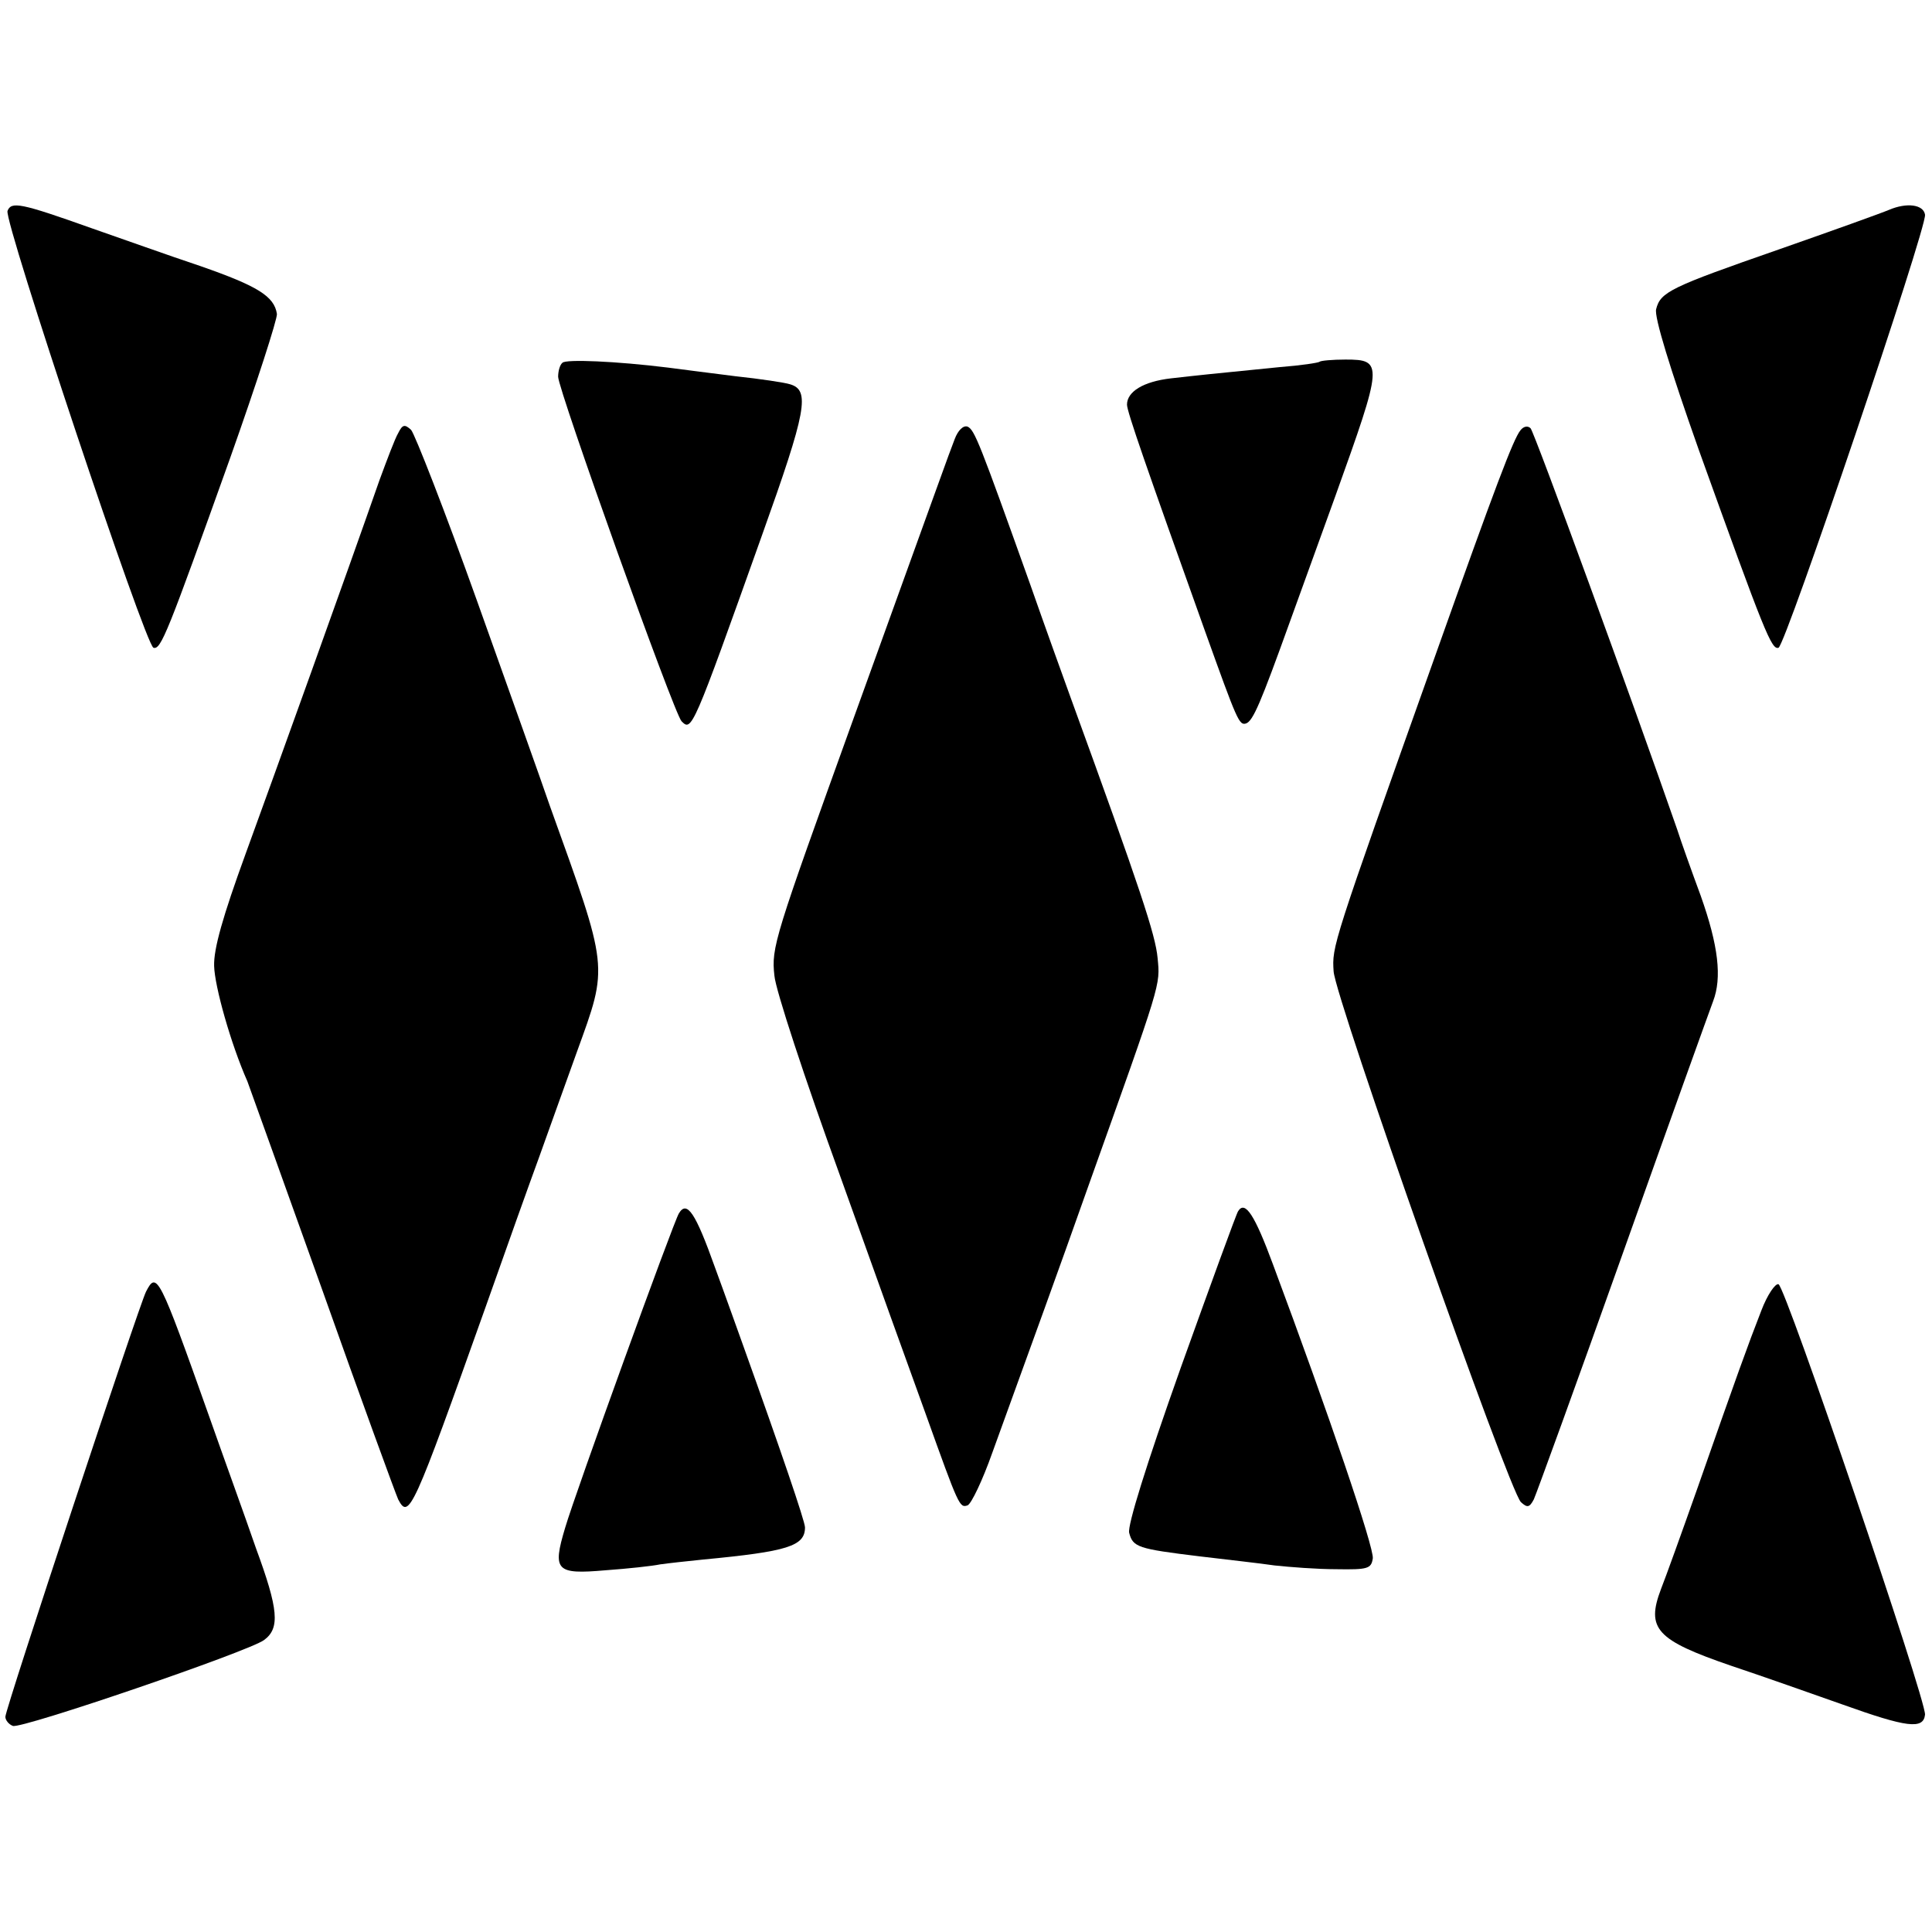 <?xml version="1.0" standalone="no"?>
<!DOCTYPE svg PUBLIC "-//W3C//DTD SVG 20010904//EN"
 "http://www.w3.org/TR/2001/REC-SVG-20010904/DTD/svg10.dtd">
<svg version="1.0" xmlns="http://www.w3.org/2000/svg"
 width="360pt" height="360pt" viewBox="0 0 360 360"
 preserveAspectRatio="xMidYMid meet">
<g transform="translate(0,360) scale(0.1,-0.1)"
fill="#000000" stroke="none">
<path d="M14 3207 c-7 -19 257 -810 272 -814 14 -4 26 27 143 354 49 138 88
259 87 268 -5 33 -36 52 -142 89 -60 20 -152 53 -204 71 -132 47 -149 50 -156
32z"/>
<path d="M3520 3209 c-14 -6 -106 -39 -206 -74 -201 -70 -220 -79 -228 -111
-4 -14 26 -111 79 -261 124 -345 136 -374 149 -370 13 4 277 784 273 807 -3
19 -34 23 -67 9z"/>
<path d="M1048 2924 c-5 -4 -8 -16 -8 -26 0 -24 216 -628 230 -642 19 -19 20
-18 150 347 83 232 90 270 52 281 -9 3 -55 10 -102 15 -47 6 -103 13 -125 16
-97 12 -191 16 -197 9z"/>
<path d="M2459 2926 c-2 -2 -35 -7 -74 -10 -131 -13 -150 -15 -203 -21 -52 -6
-82 -25 -82 -49 0 -13 36 -116 145 -421 61 -170 64 -177 77 -173 13 5 27 38
81 188 19 52 57 158 85 235 89 248 90 255 19 255 -24 0 -46 -2 -48 -4z"/>
<path d="M742 2793 c-6 -10 -21 -50 -35 -88 -60 -172 -194 -544 -249 -695 -43
-118 -60 -178 -59 -210 1 -38 31 -145 62 -215 4 -11 67 -186 140 -390 72 -203
136 -378 141 -389 20 -38 27 -23 163 359 37 105 82 231 100 280 18 50 49 137
70 195 59 163 60 151 -51 460 -14 41 -75 212 -135 380 -60 168 -116 311 -123
319 -12 11 -16 10 -24 -6z"/>
<path d="M1779 2782 c-11 -28 -30 -82 -189 -522 -147 -408 -153 -425 -147
-478 2 -26 57 -193 122 -372 64 -179 136 -379 160 -445 62 -173 63 -175 78
-170 7 3 28 47 46 98 18 50 39 108 46 127 13 36 79 217 133 370 137 384 134
373 129 425 -4 43 -31 125 -162 485 -13 36 -47 130 -75 210 -95 266 -104 289
-117 295 -8 3 -18 -7 -24 -23z"/>
<path d="M2833 2798 c-13 -16 -46 -103 -158 -418 -194 -545 -193 -543 -190
-590 3 -50 326 -966 349 -989 12 -11 16 -10 24 5 5 11 80 217 166 459 86 242
162 453 168 469 17 44 10 104 -23 197 -17 46 -37 102 -44 124 -82 236 -266
740 -273 747 -5 5 -13 4 -19 -4z"/>
<path d="M1265 1339 c-10 -16 -193 -521 -212 -586 -24 -80 -17 -87 75 -79 42
3 88 8 102 11 14 2 50 6 80 9 158 15 190 25 190 60 0 11 -45 143 -116 341 -8
22 -31 87 -52 144 -36 101 -52 125 -67 100z"/>
<path d="M2307 1343 c-3 -4 -51 -136 -107 -292 -65 -183 -99 -293 -96 -307 7
-27 16 -30 131 -44 50 -6 113 -13 140 -17 28 -3 79 -7 115 -7 59 -1 65 1 68
20 3 19 -82 269 -186 548 -34 92 -52 120 -65 99z"/>
<path d="M272 1193 c-13 -26 -262 -777 -262 -792 0 -6 6 -14 14 -17 16 -6 440
139 468 160 30 22 27 57 -15 171 -21 61 -61 171 -87 245 -94 265 -98 272 -118
233z"/>
<path d="M3282 1158 c-25 -64 -47 -125 -118 -328 -30 -85 -61 -171 -69 -191
-28 -74 -9 -95 131 -143 60 -20 153 -53 207 -72 120 -43 151 -47 154 -19 2 28
-260 798 -273 802 -6 2 -21 -20 -32 -49z"/>
</g>
</svg>
